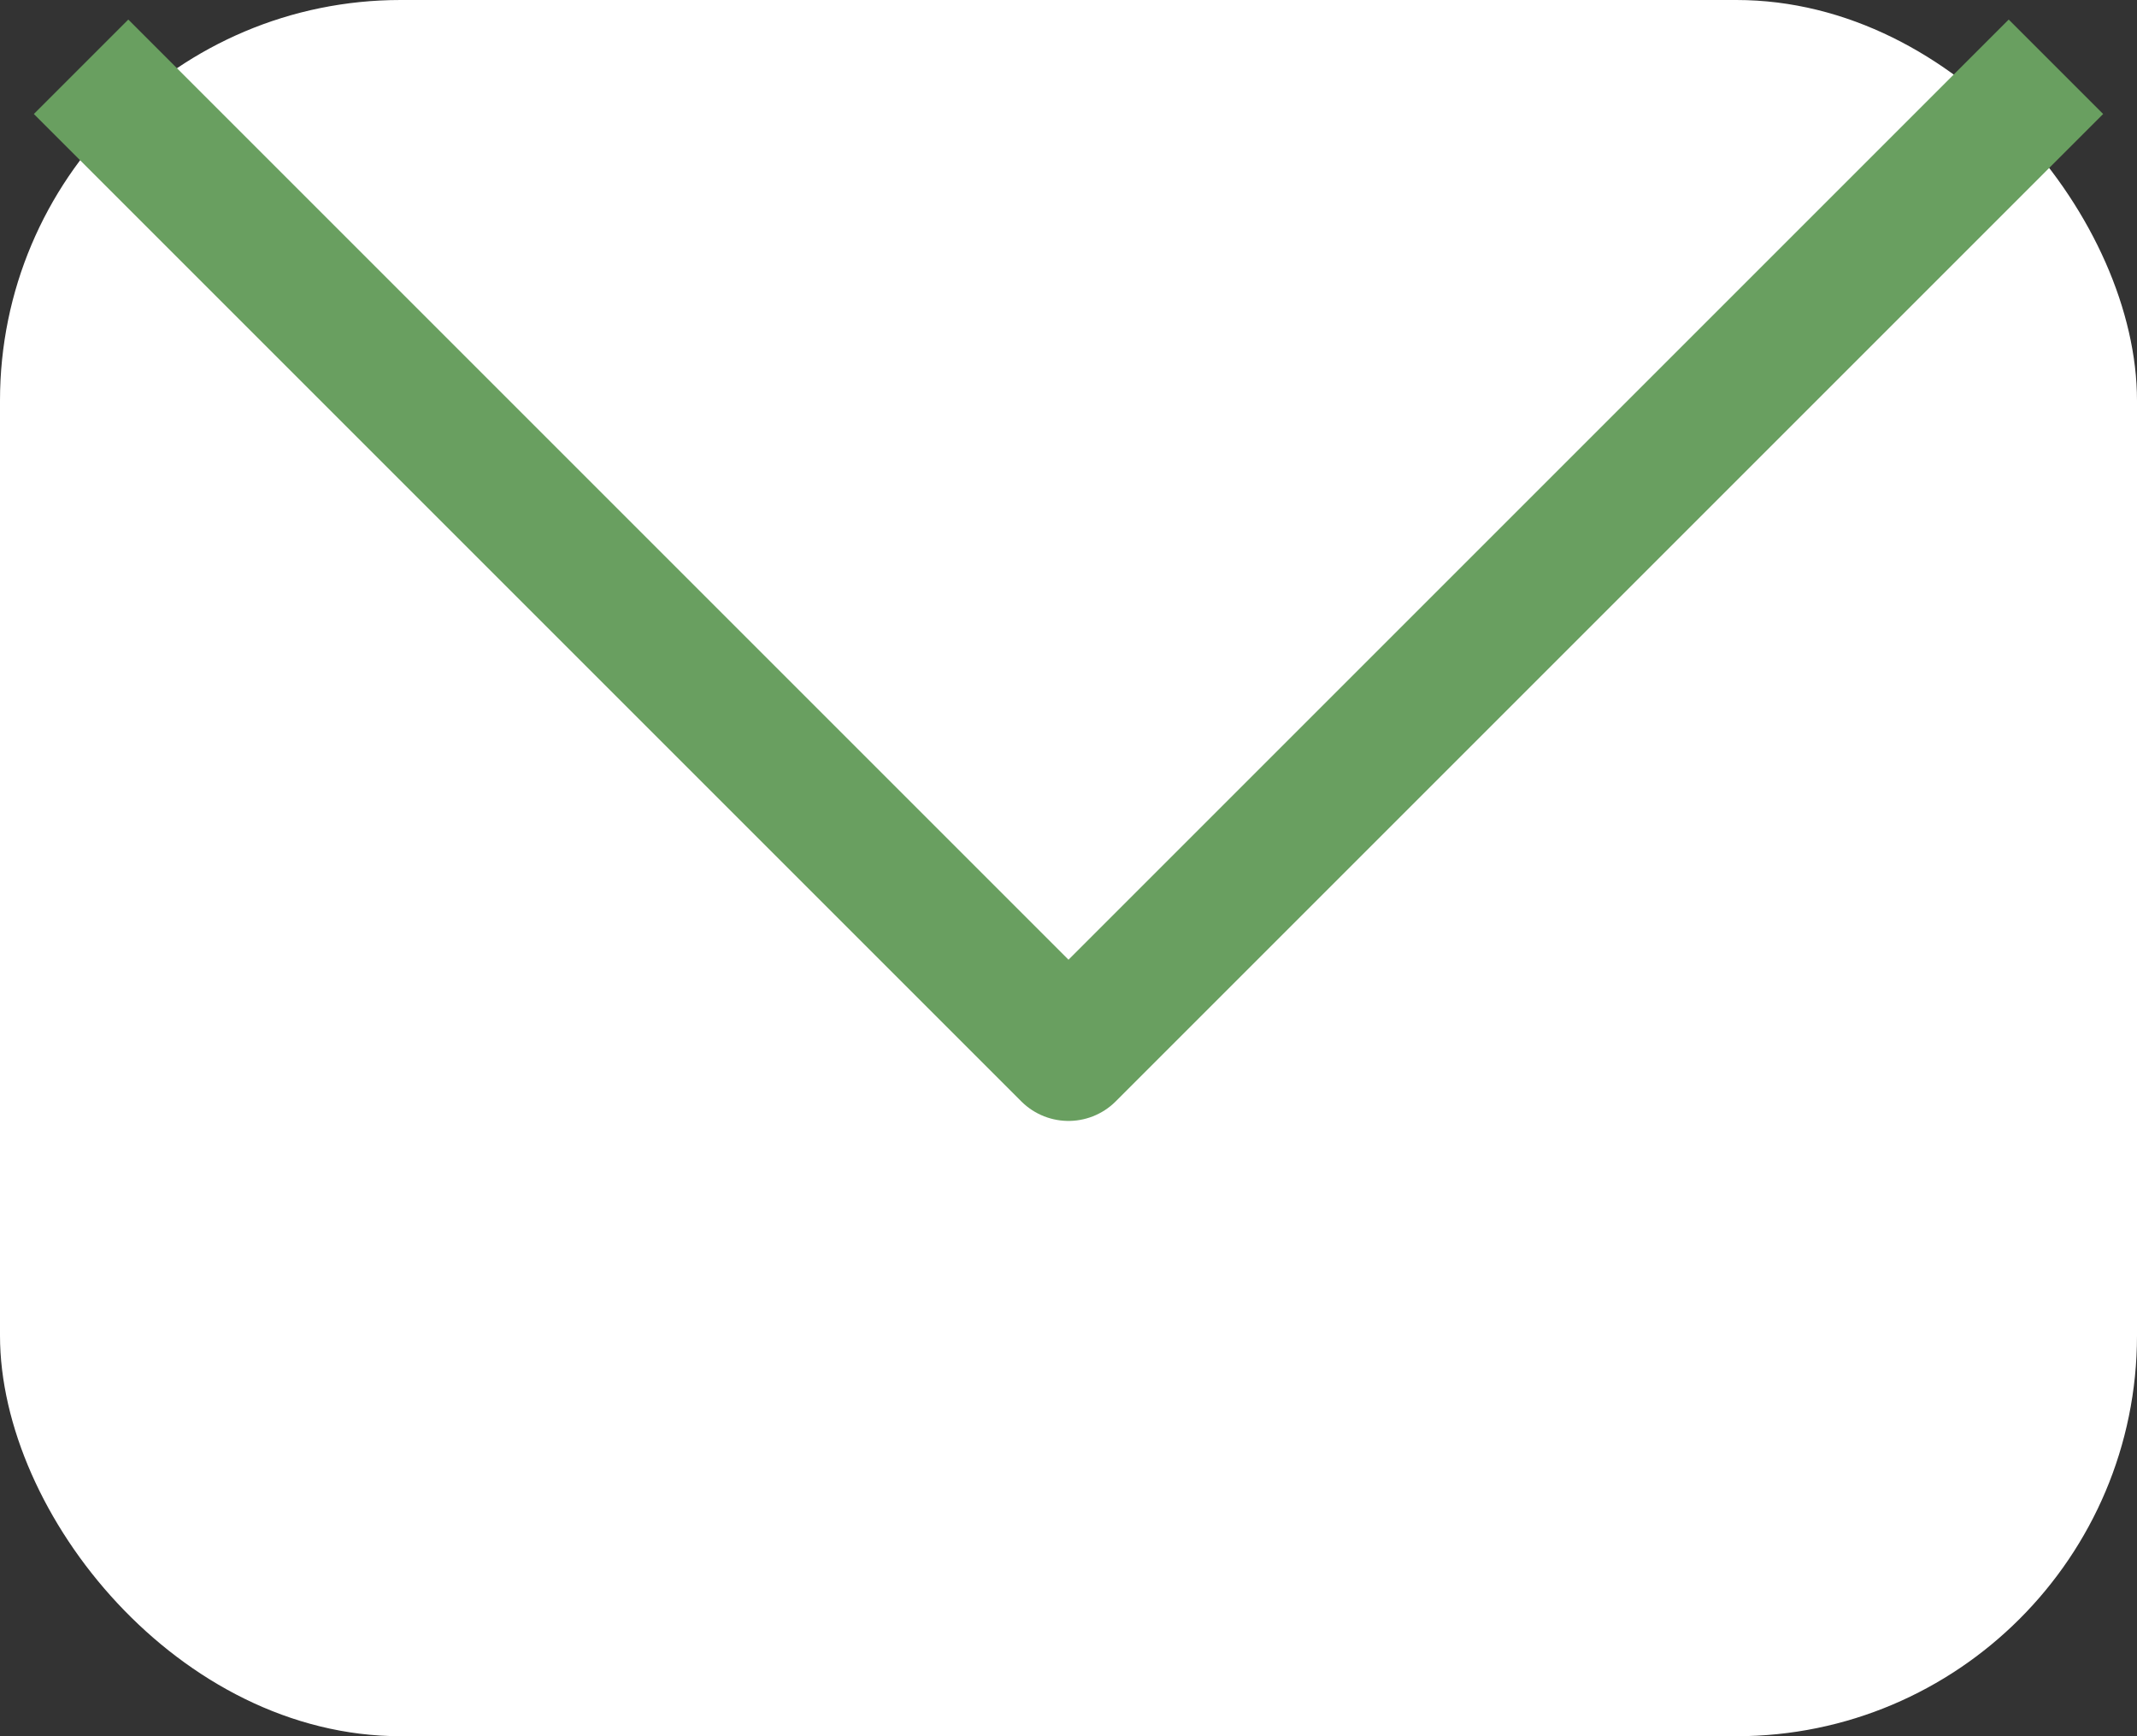 <?xml version="1.0" encoding="UTF-8"?> <svg xmlns="http://www.w3.org/2000/svg" width="16" height="13" viewBox="0 0 16 13" fill="none"><rect x="0" y="0" width="16" height="13" fill="#333333" stroke="none"/> <rect width="16" height="13" rx="3" fill="white"></rect> <path d="M0.607 0.5L8 7.893L15.393 0.5" stroke="#699F60" stroke-linejoin="round"></path> </svg> 